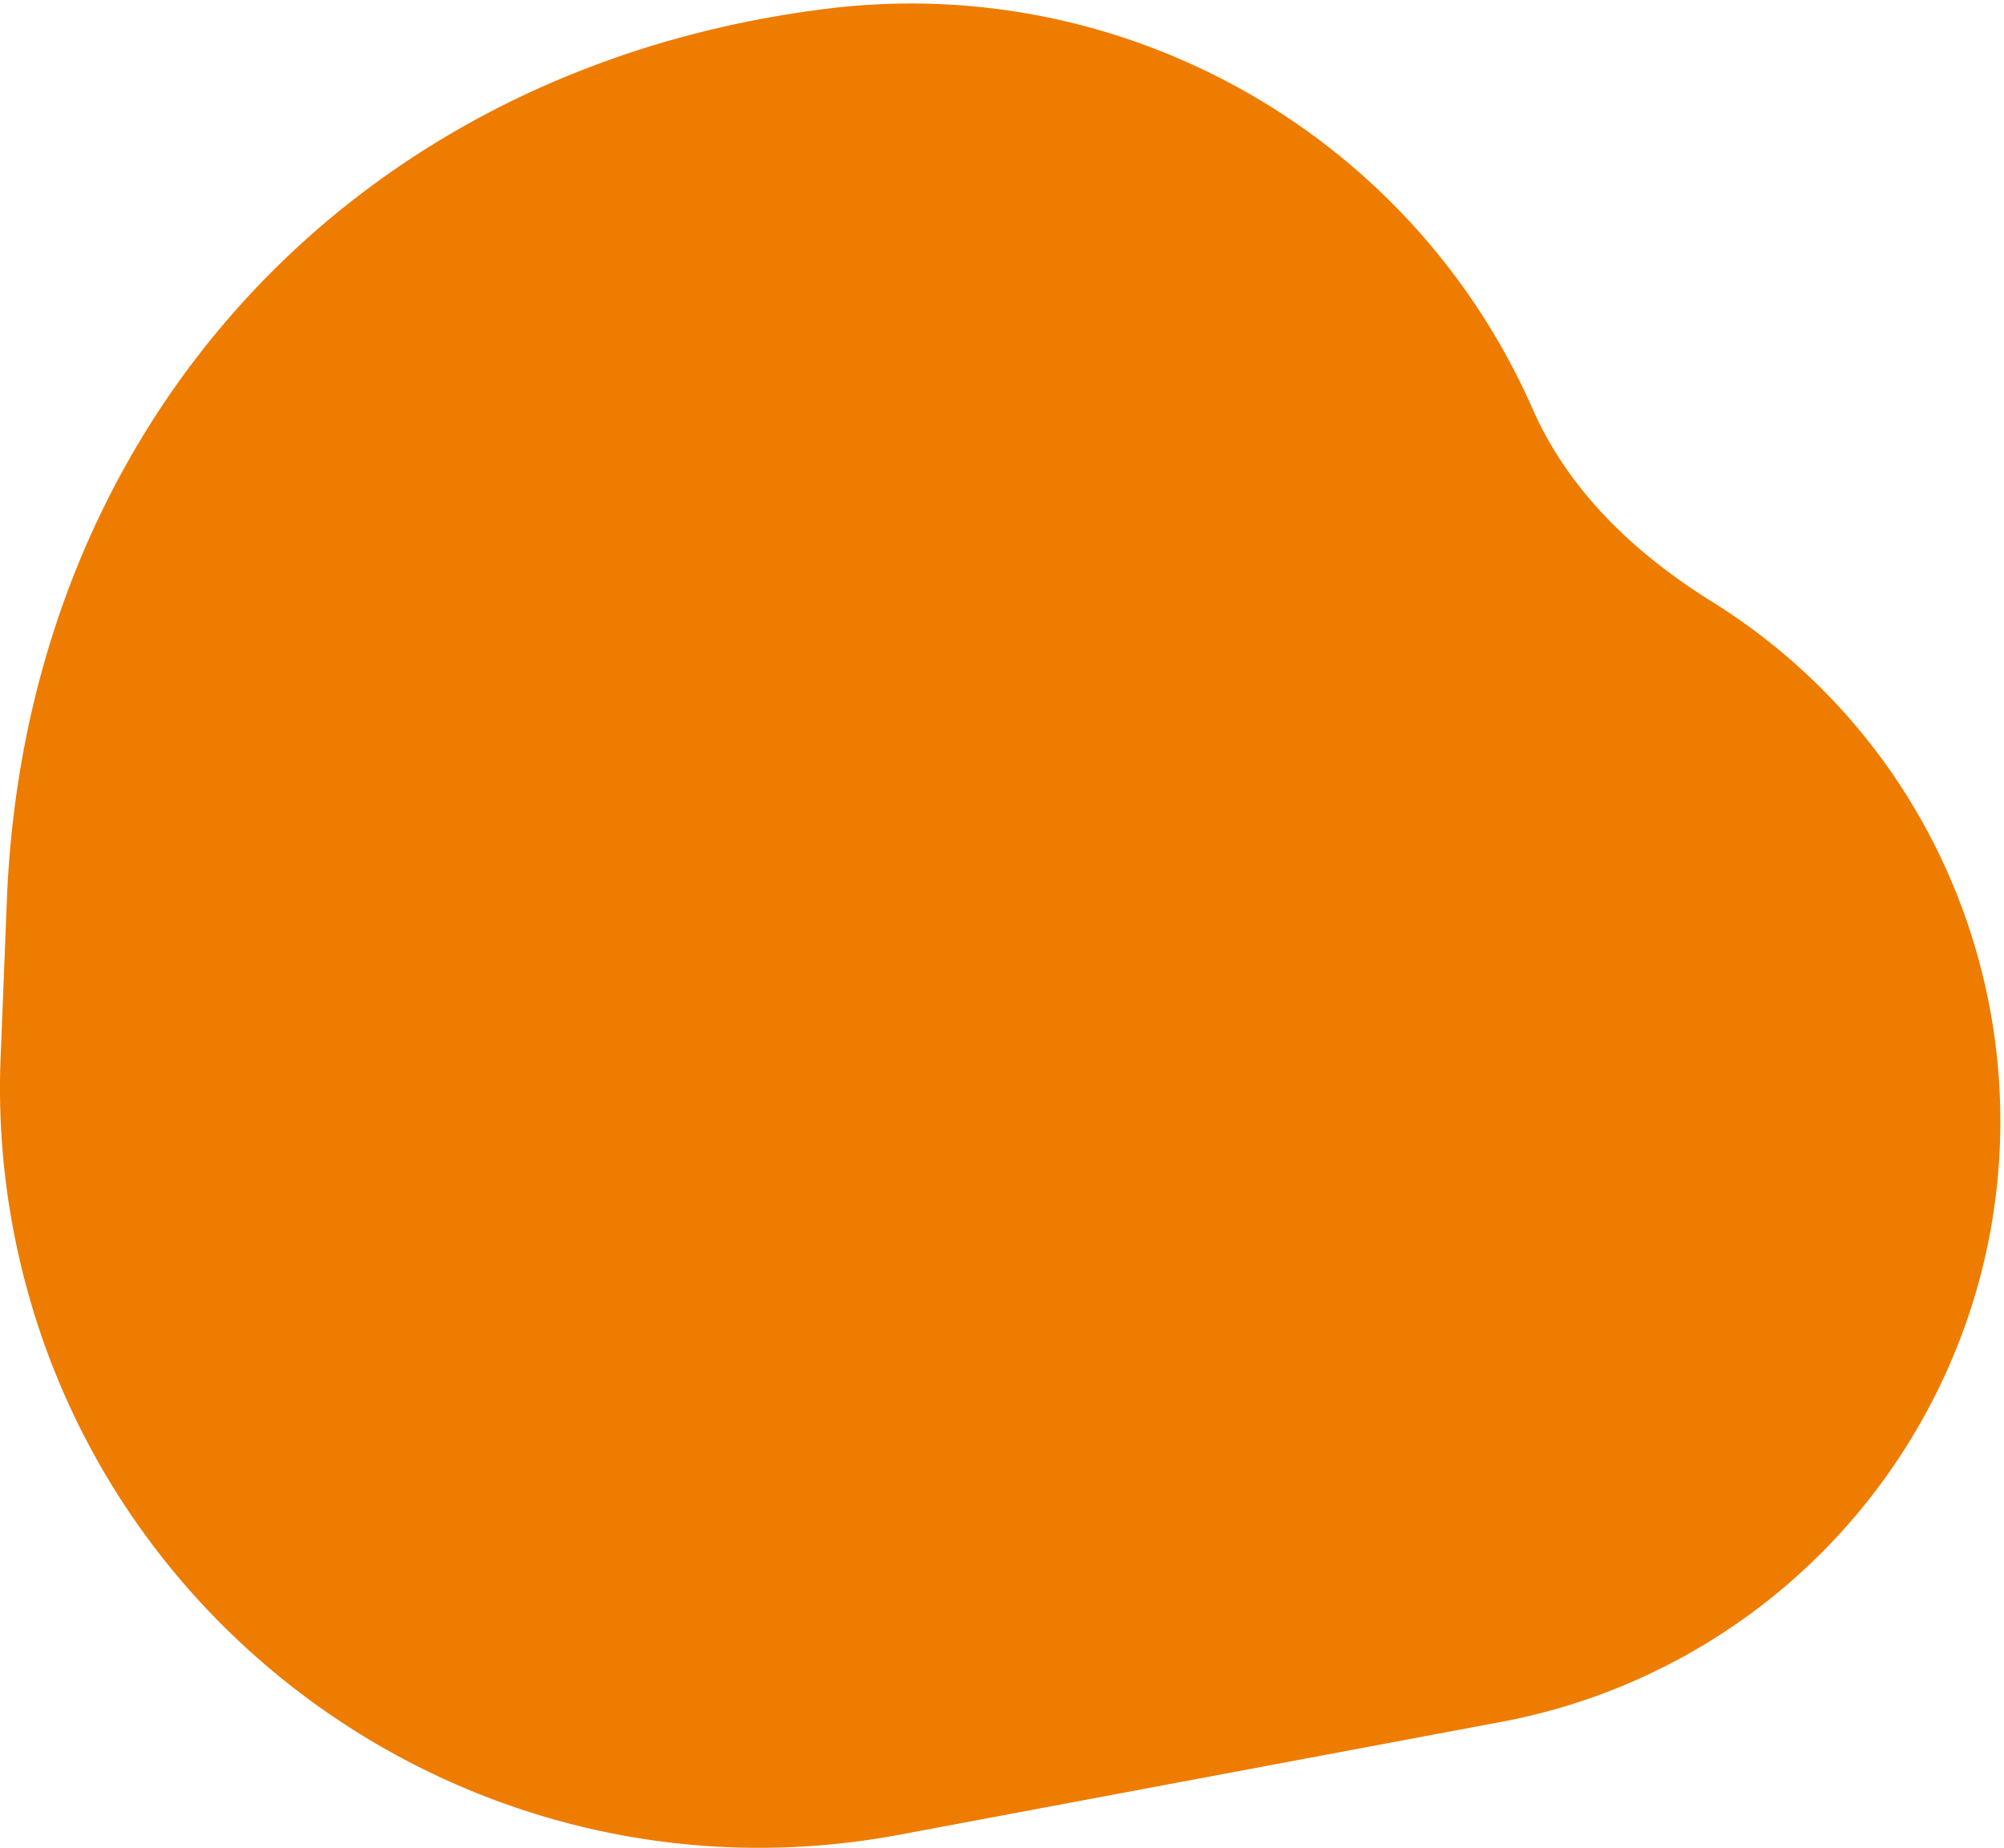 <svg width="399" height="368" xmlns="http://www.w3.org/2000/svg" viewbox="0 0 399 368"><path d="M164.857 1.71c59.239-7.271 116.245 25.133 140.301 79.753 6.522 14.807 18.433 27.603 35.734 38.388 57.083 35.585 74.512 110.707 38.927 167.79a121.797 121.797 0 0 1-80.905 55.278l-119.746 22.46C97.051 380.784 17.996 326.7 2.593 244.584a151.279 151.279 0 0 1-2.474-33.89l1.248-31.422c1.255-31.614 9.371-60.596 23.124-85.616 13.753-25.02 33.143-46.08 56.946-61.847 23.802-15.767 52.017-26.243 83.42-30.098z" fill="#EE7C00" fill-rule="nonzero"/></svg>